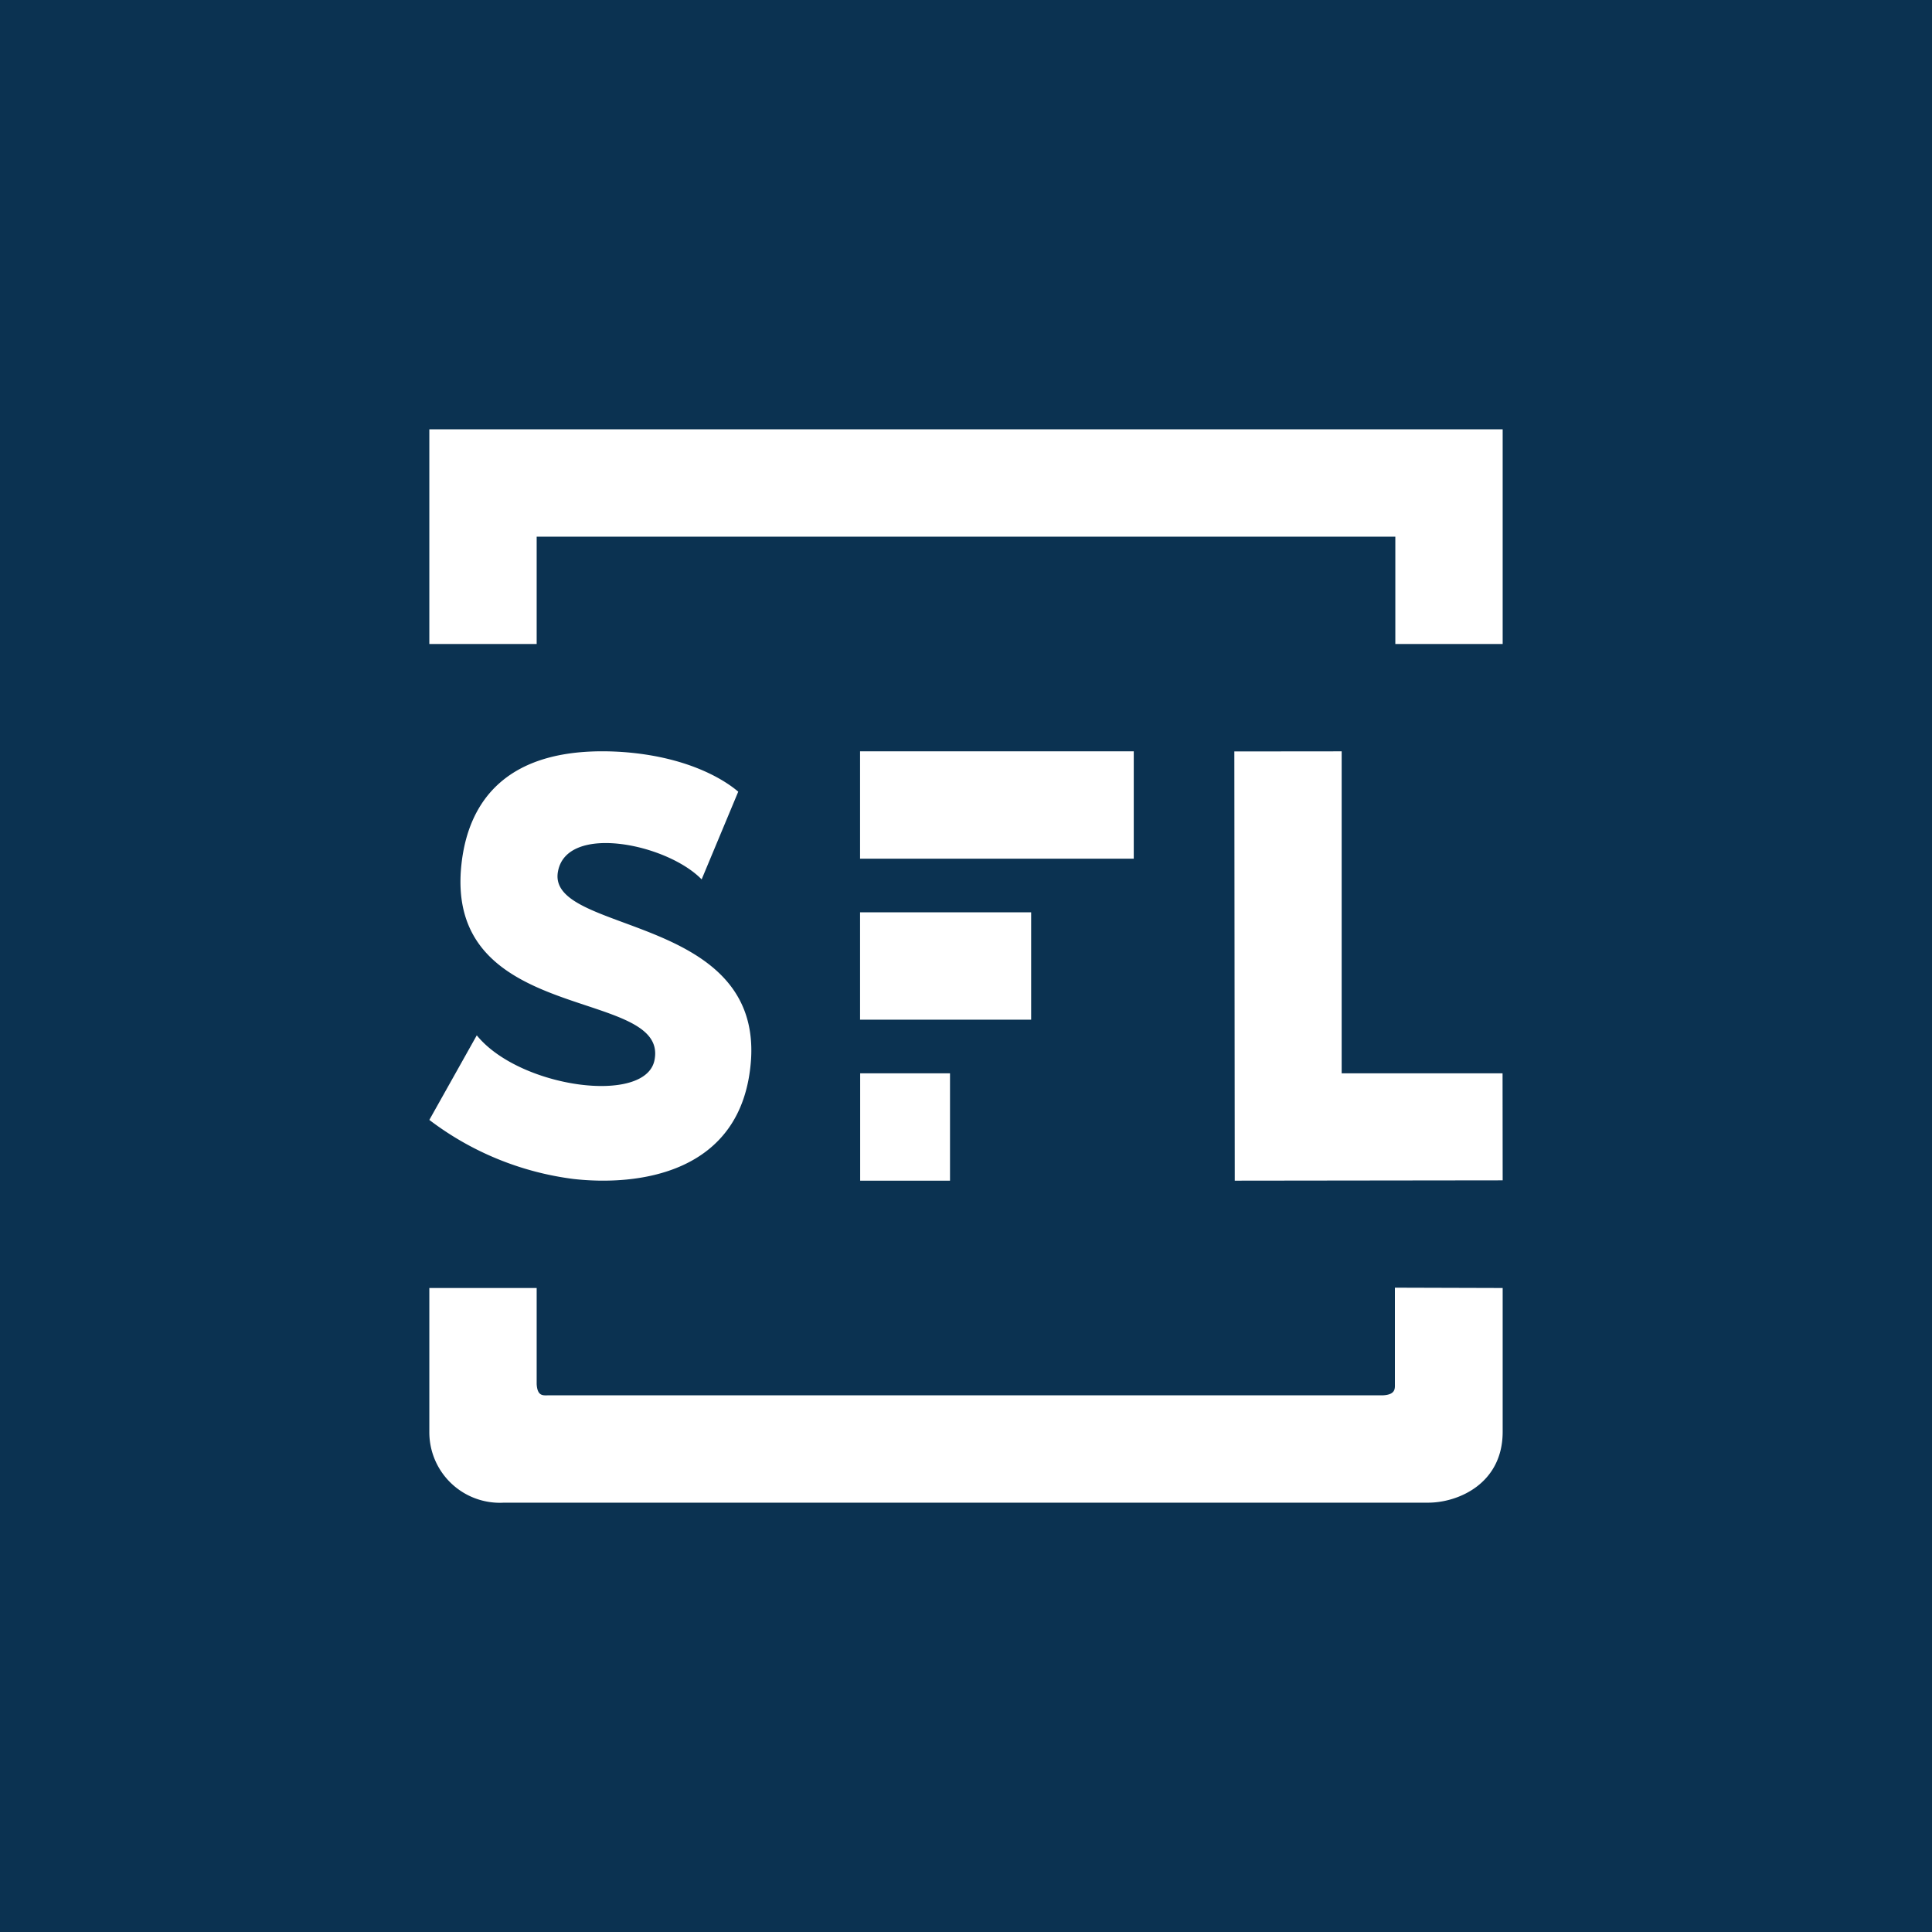 <svg xmlns="http://www.w3.org/2000/svg" width="18" height="18"><path fill="#0B3251" d="M0 0h18v18H0z"/><path fill="#fff" d="M14 6h-1V5H5v1H4V4h10zM6.997 9.874c-.075 1.078-1.078 1.176-1.656 1.11A2.8 2.8 0 0 1 4 10.434l.442-.788c.397.49 1.575.651 1.656.23.135-.686-1.97-.313-1.798-1.831.064-.566.408-1.105 1.483-1.04.684.045 1.02.306 1.095.371l-.341.817c-.323-.332-1.253-.523-1.338-.076-.116.587 1.889.387 1.798 1.758M11.5 7.001 11.504 11 14 10.997 13.999 10H12.5V7zM10.563 8V7h-2.55v1zm-2.55 3h.838v-1h-.837v1zm0-2.5v1h1.594v-1zm5.293 5.5H4.695A.657.657 0 0 1 4 13.34V12h1v.894c.006.117.062.106.105.106h7.776c.123-.005.115-.065.115-.105v-.898L14 12v1.34c0 .483-.415.66-.694.66"/></svg>